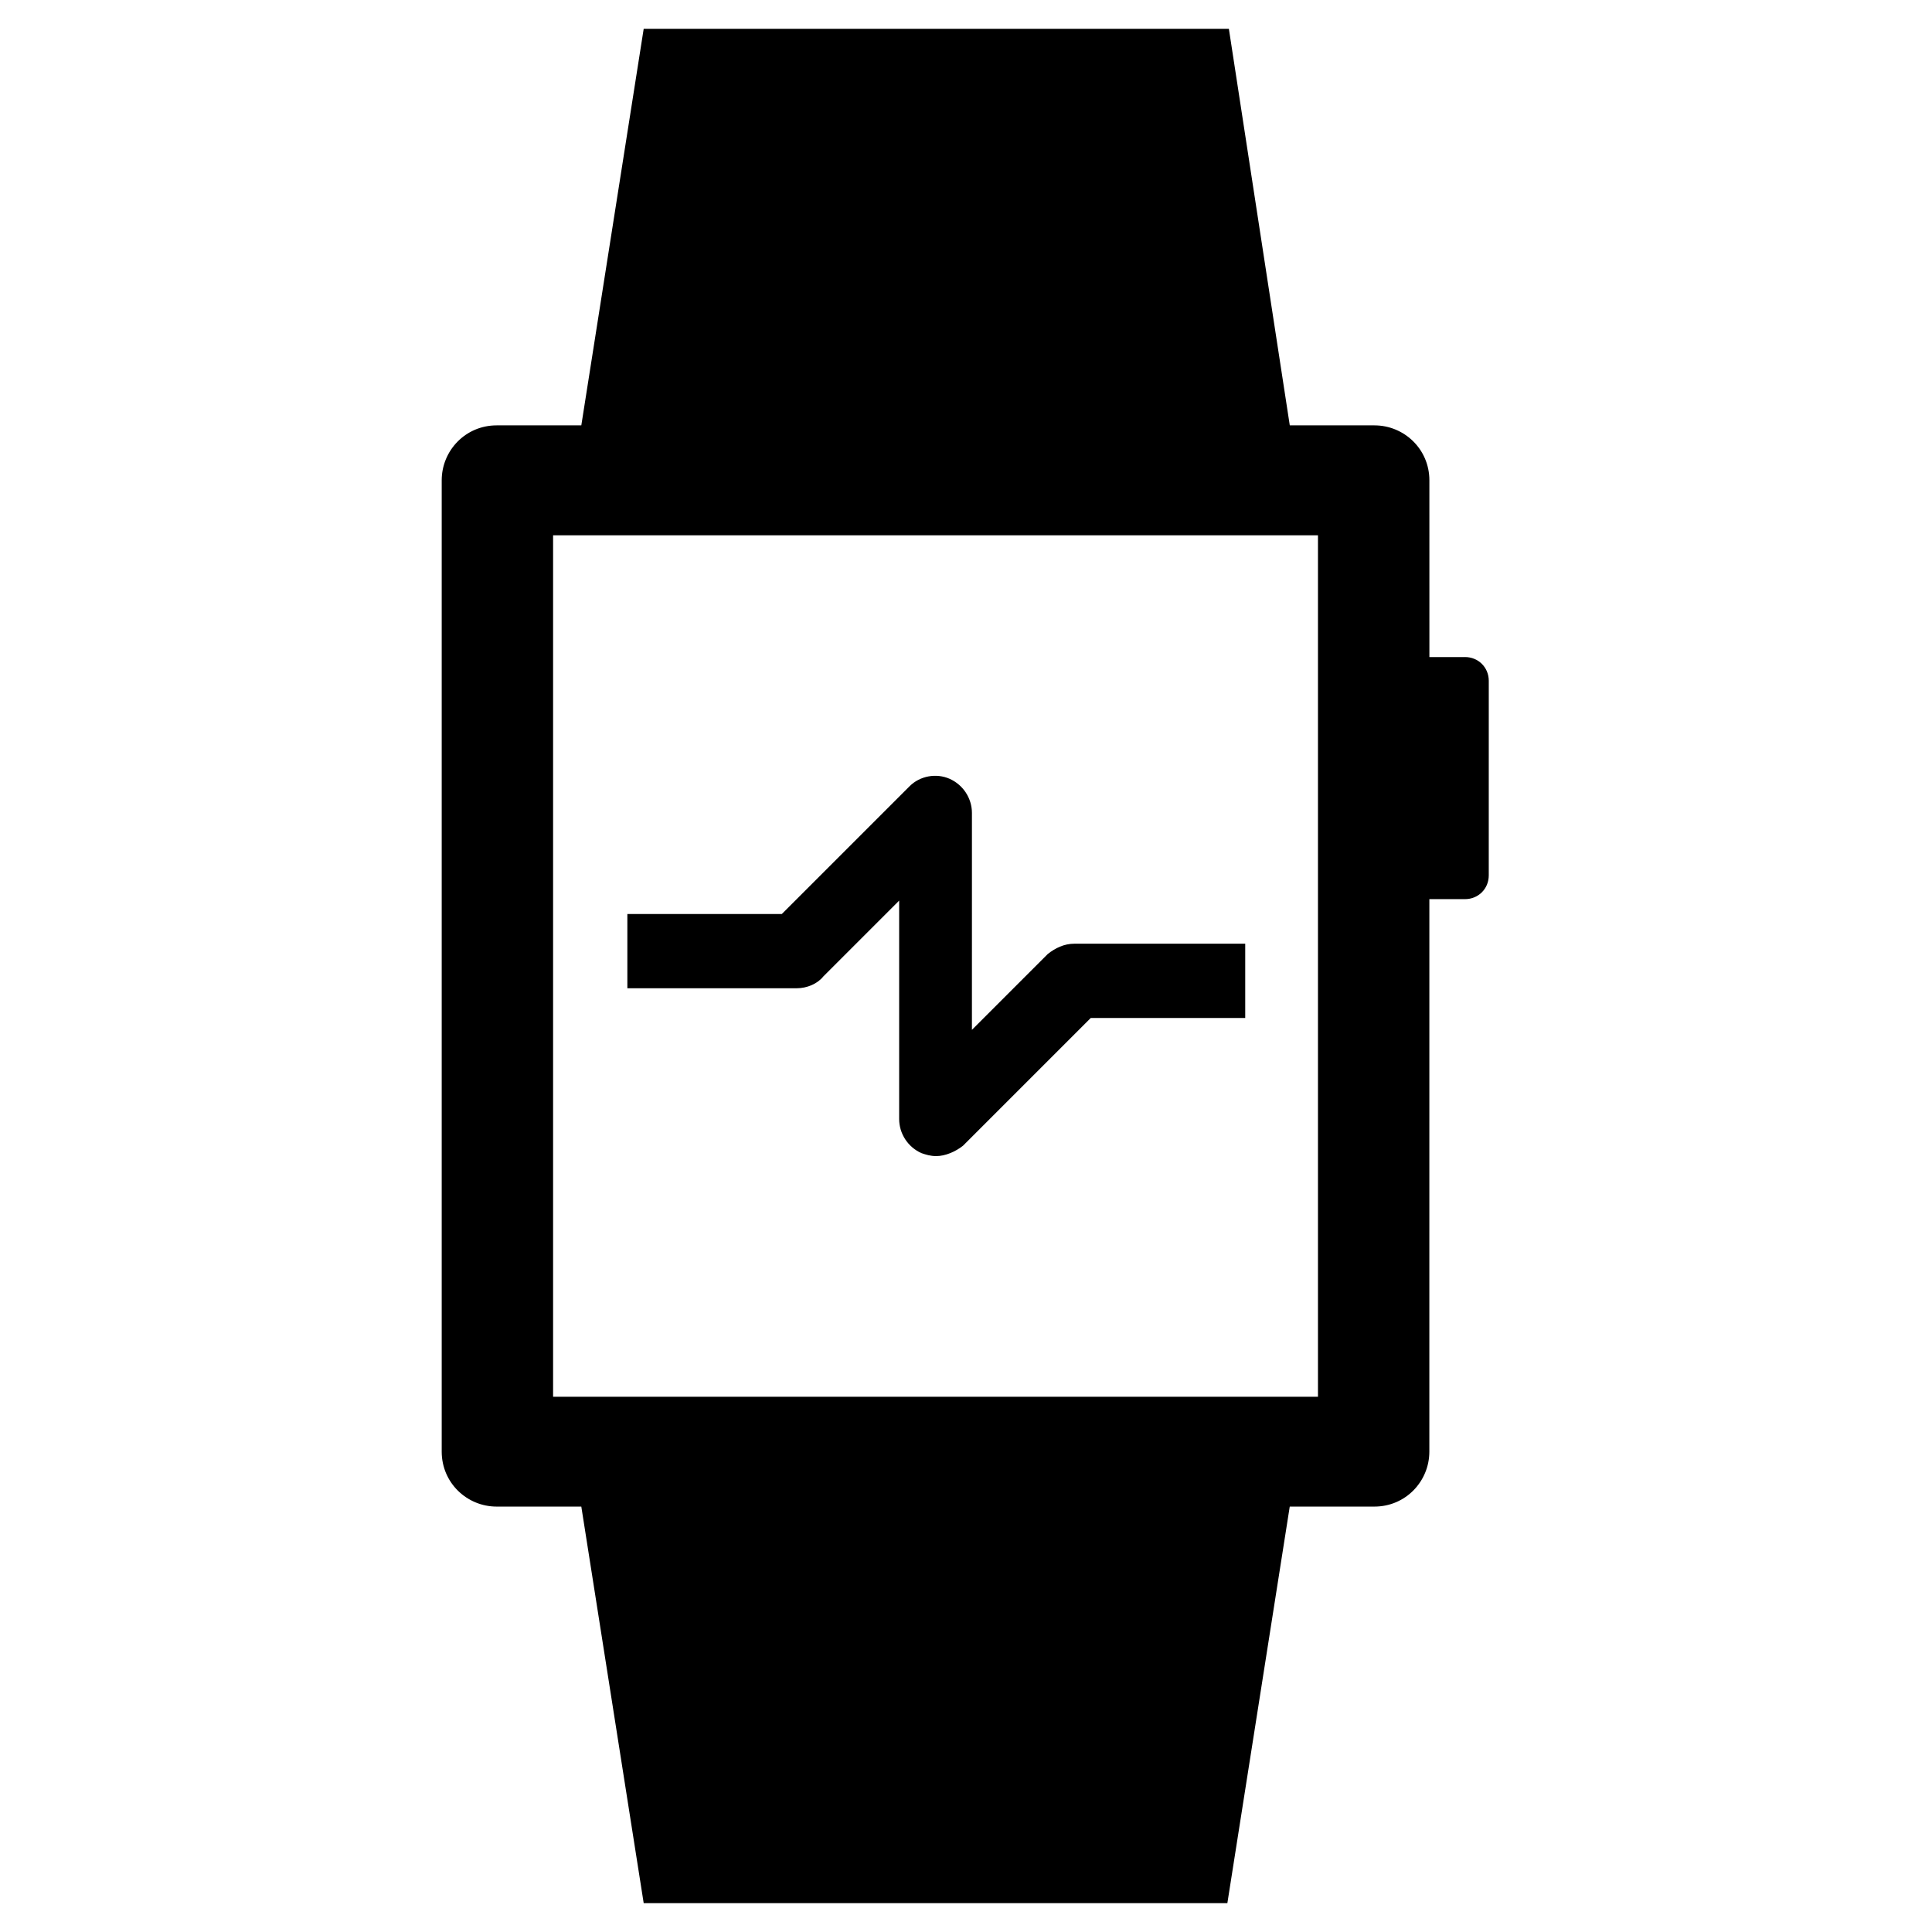 <?xml version="1.0" encoding="UTF-8"?>
<!-- Uploaded to: ICON Repo, www.svgrepo.com, Generator: ICON Repo Mixer Tools -->
<svg fill="#000000" width="800px" height="800px" version="1.1" viewBox="144 144 512 512" xmlns="http://www.w3.org/2000/svg">
 <g>
  <path d="m532.25 318.13h-9.445l-0.004-46.84c0-8.266-6.691-14.562-14.562-14.562h-22.434l-16.141-105.09h-155.08l-16.531 105.09h-22.434c-8.266 0-14.562 6.691-14.562 14.562v257.41c0 8.266 6.691 14.562 14.562 14.562h22.434l16.531 105.09h154.68l16.531-105.09h22.434c8.266 0 14.562-6.691 14.562-14.562l0.004-146.42h9.445c3.543 0 6.297-2.754 6.297-6.297l0.004-51.562c0-3.543-2.758-6.297-6.297-6.297zm-38.574 196.02h-203.1v-228.29h202.7v228.29z"/>
  <path d="m362.21 402.75 20.074-20.074v57.859c0 3.938 2.363 7.477 5.902 9.055 1.18 0.395 2.363 0.789 3.938 0.789 2.363 0 5.117-1.18 7.086-2.754l33.852-33.852h40.934v-19.68l-45.266-0.004c-2.754 0-5.117 1.18-7.086 2.754l-20.074 20.074 0.004-57.465c0-3.938-2.363-7.477-5.902-9.055-3.543-1.574-7.871-0.789-10.629 1.969l-33.852 33.852h-40.934v19.68h44.871c2.754 0 5.508-1.18 7.082-3.148z"/>
 </g>
</svg>